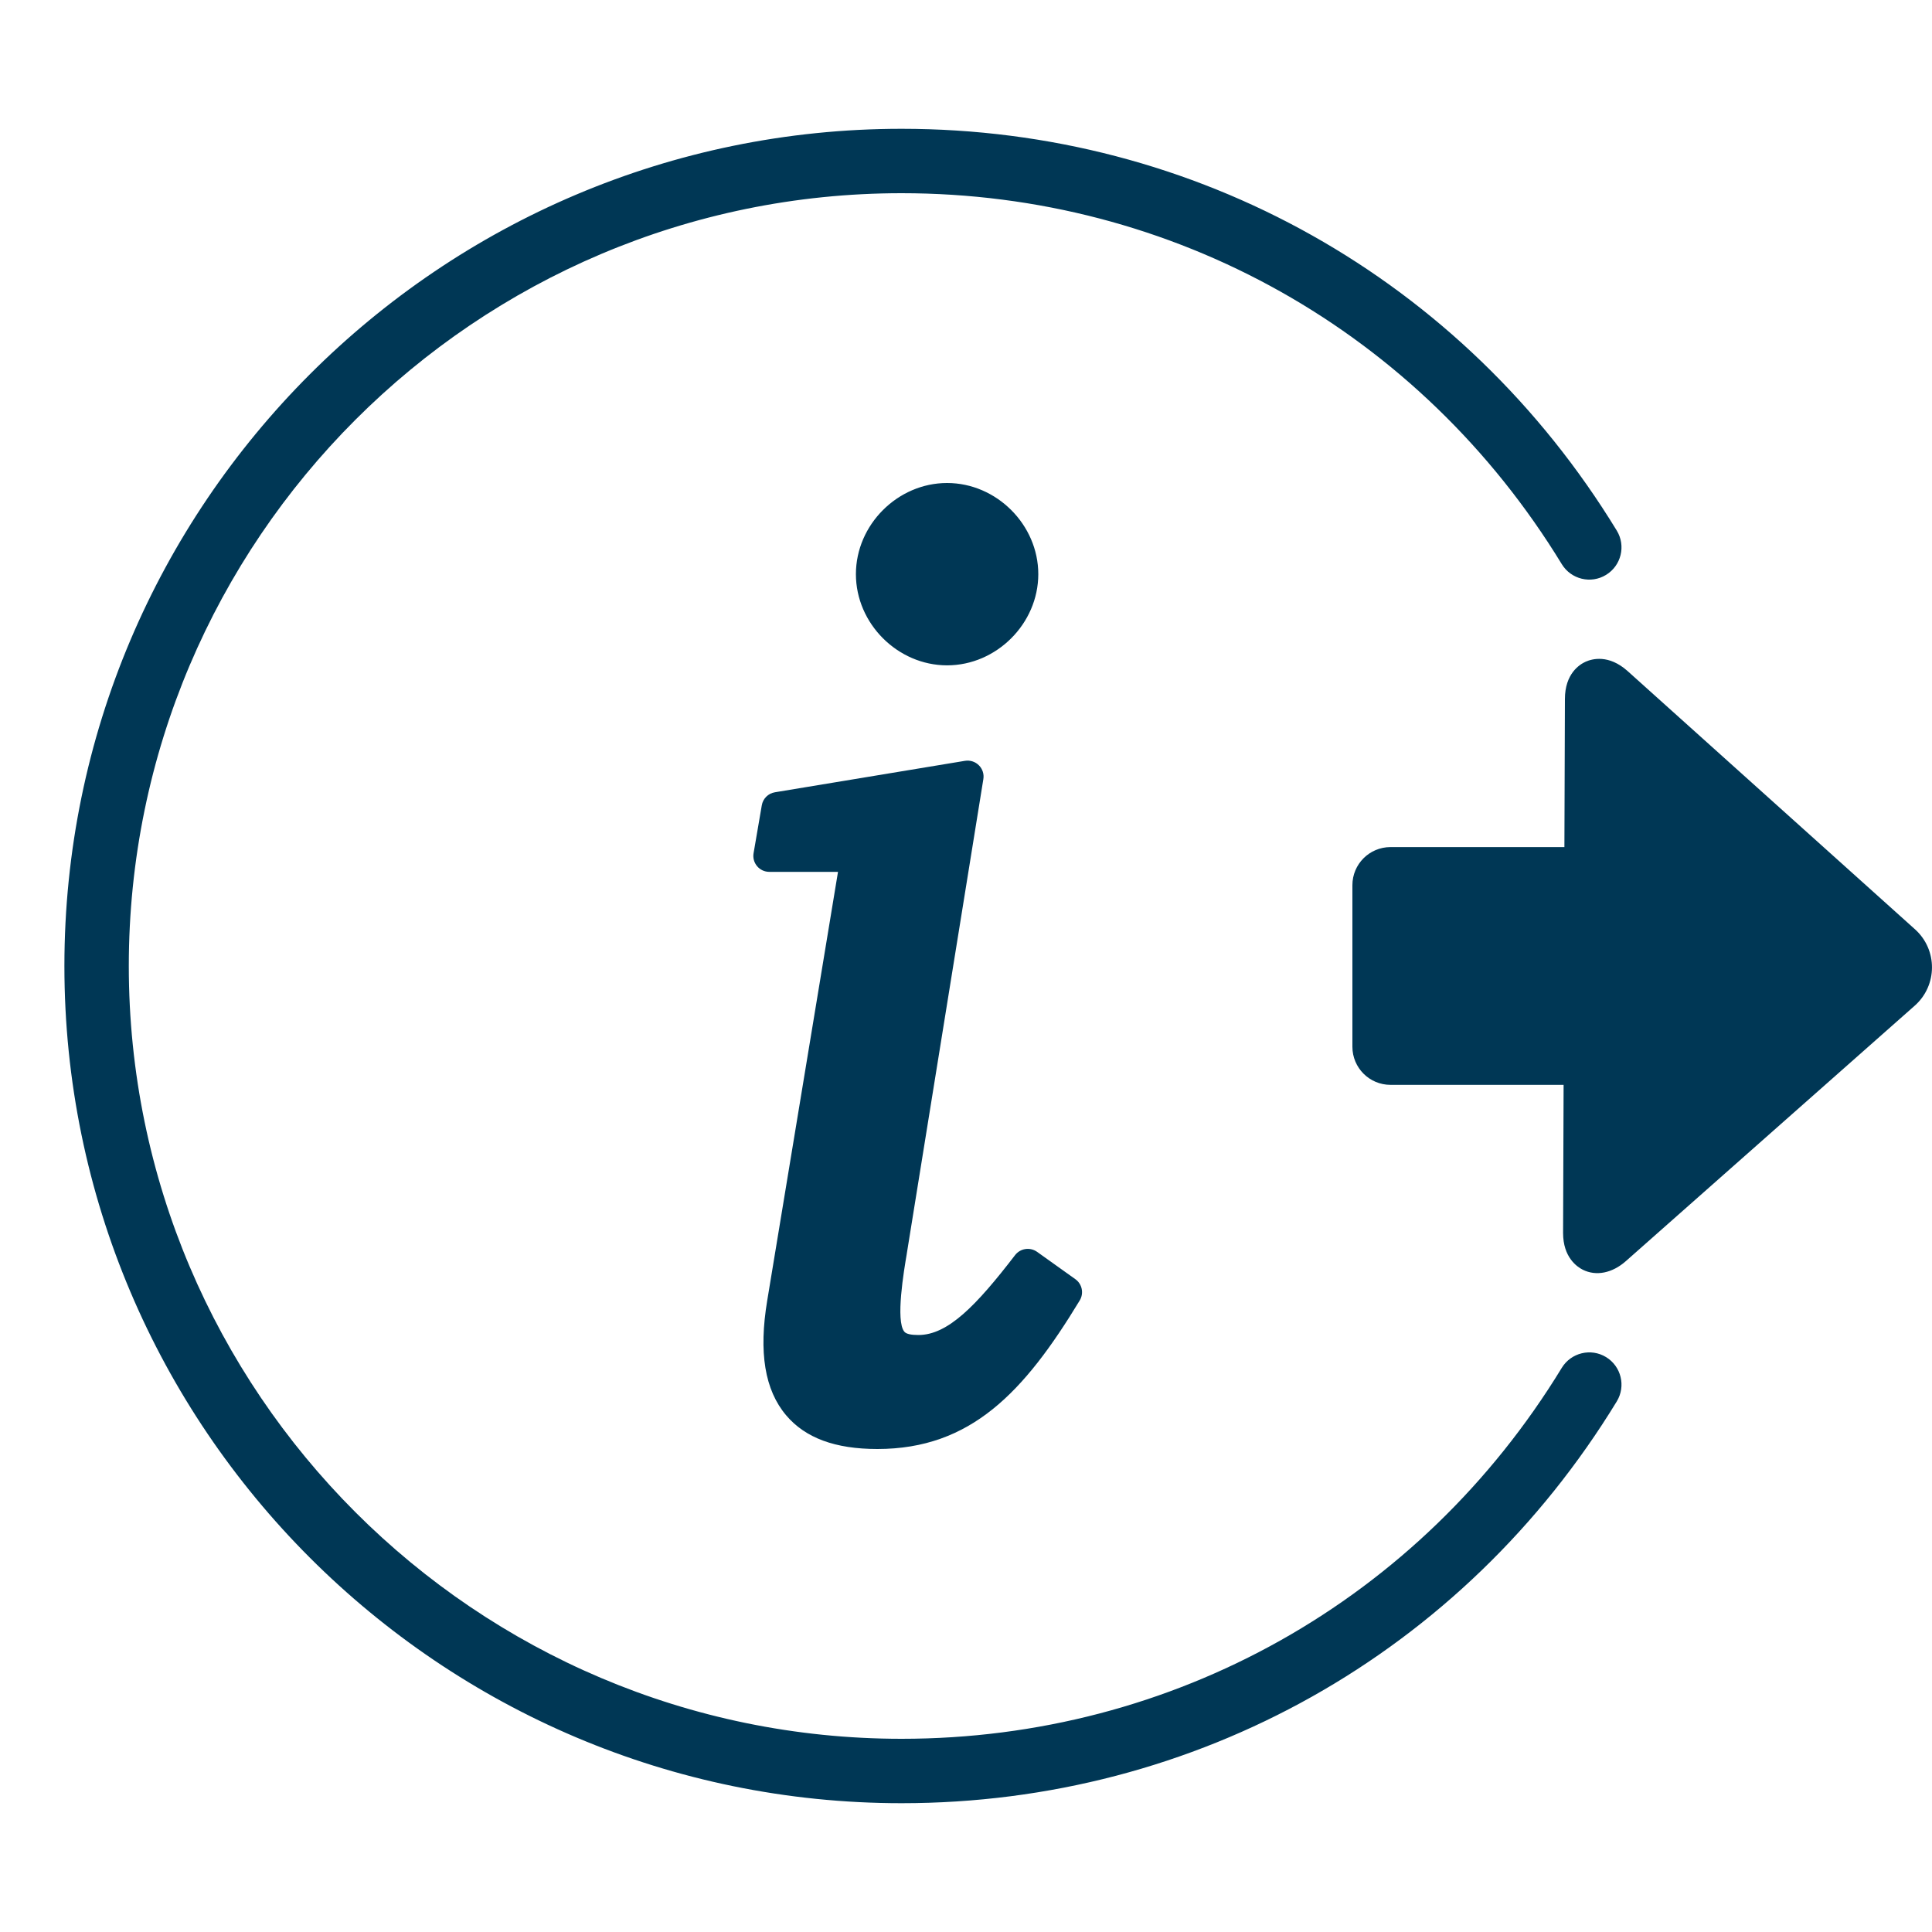 <?xml version="1.0" encoding="UTF-8"?>
<svg width="60px" height="60px" viewBox="0 0 60 60" version="1.1" xmlns="http://www.w3.org/2000/svg" xmlns:xlink="http://www.w3.org/1999/xlink">
    <title>Icons/Cards/Send Information</title>
    <g id="Icons/Cards/Send-Information" stroke="none" stroke-width="1" fill="none" fill-rule="evenodd">
        <path d="M49.878,42.146 C49.407,41.858 48.791,42.008 48.503,42.479 C44.103,49.693 36.438,54 28,54 C14.766,54 4,43.233 4,30 C4,16.766 14.766,6 28,6 C36.438,6 44.102,10.306 48.503,17.521 C48.791,17.992 49.407,18.143 49.878,17.853 C50.349,17.565 50.498,16.95 50.211,16.479 C45.443,8.665 37.14,4 28,4 C13.663,4 2,15.663 2,30 C2,44.336 13.663,56 28,56 C37.141,56 45.444,51.334 50.211,43.521 C50.498,43.049 50.349,42.434 49.878,42.146 M59.473,28.861 L50.545,20.839 C49.957,20.315 49.441,20.462 49.246,20.549 C49.052,20.636 48.6,20.923 48.6,21.709 L48.584,26.307 L43.183,26.307 C42.529,26.307 42,26.837 42,27.49 L42,32.508 C42,33.162 42.529,33.691 43.183,33.691 L48.559,33.692 L48.543,38.291 C48.543,39.042 48.969,39.338 49.152,39.431 C49.568,39.64 50.07,39.54 50.494,39.164 L59.463,31.233 C60.174,30.604 60.179,29.496 59.473,28.861 M24.415,43.954 C25.011,44.658 25.938,45 27.247,45 C30.152,45 31.806,43.234 33.532,40.386 C33.666,40.164 33.607,39.876 33.396,39.726 L32.206,38.876 C31.988,38.723 31.688,38.767 31.525,38.978 C30.316,40.55 29.437,41.46 28.521,41.46 C28.289,41.46 28.142,41.426 28.086,41.358 C27.806,41.027 28.073,39.455 28.161,38.938 L28.161,38.934 L30.539,24.196 C30.565,24.039 30.513,23.878 30.399,23.766 C30.287,23.654 30.127,23.603 29.969,23.628 L24.065,24.605 C23.857,24.639 23.693,24.802 23.658,25.01 L23.403,26.497 C23.378,26.64 23.418,26.788 23.512,26.9 C23.606,27.012 23.745,27.076 23.891,27.076 L26.025,27.076 L23.827,40.388 C23.558,42.002 23.75,43.168 24.415,43.954 M29.413,20.663 C27.878,20.663 26.581,19.366 26.581,17.831 C26.581,16.296 27.878,15 29.413,15 C30.947,15 32.245,16.296 32.245,17.831 C32.245,19.366 30.947,20.663 29.413,20.663" id="Send-Information" fill="#003755"></path>
    </g>
</svg>
